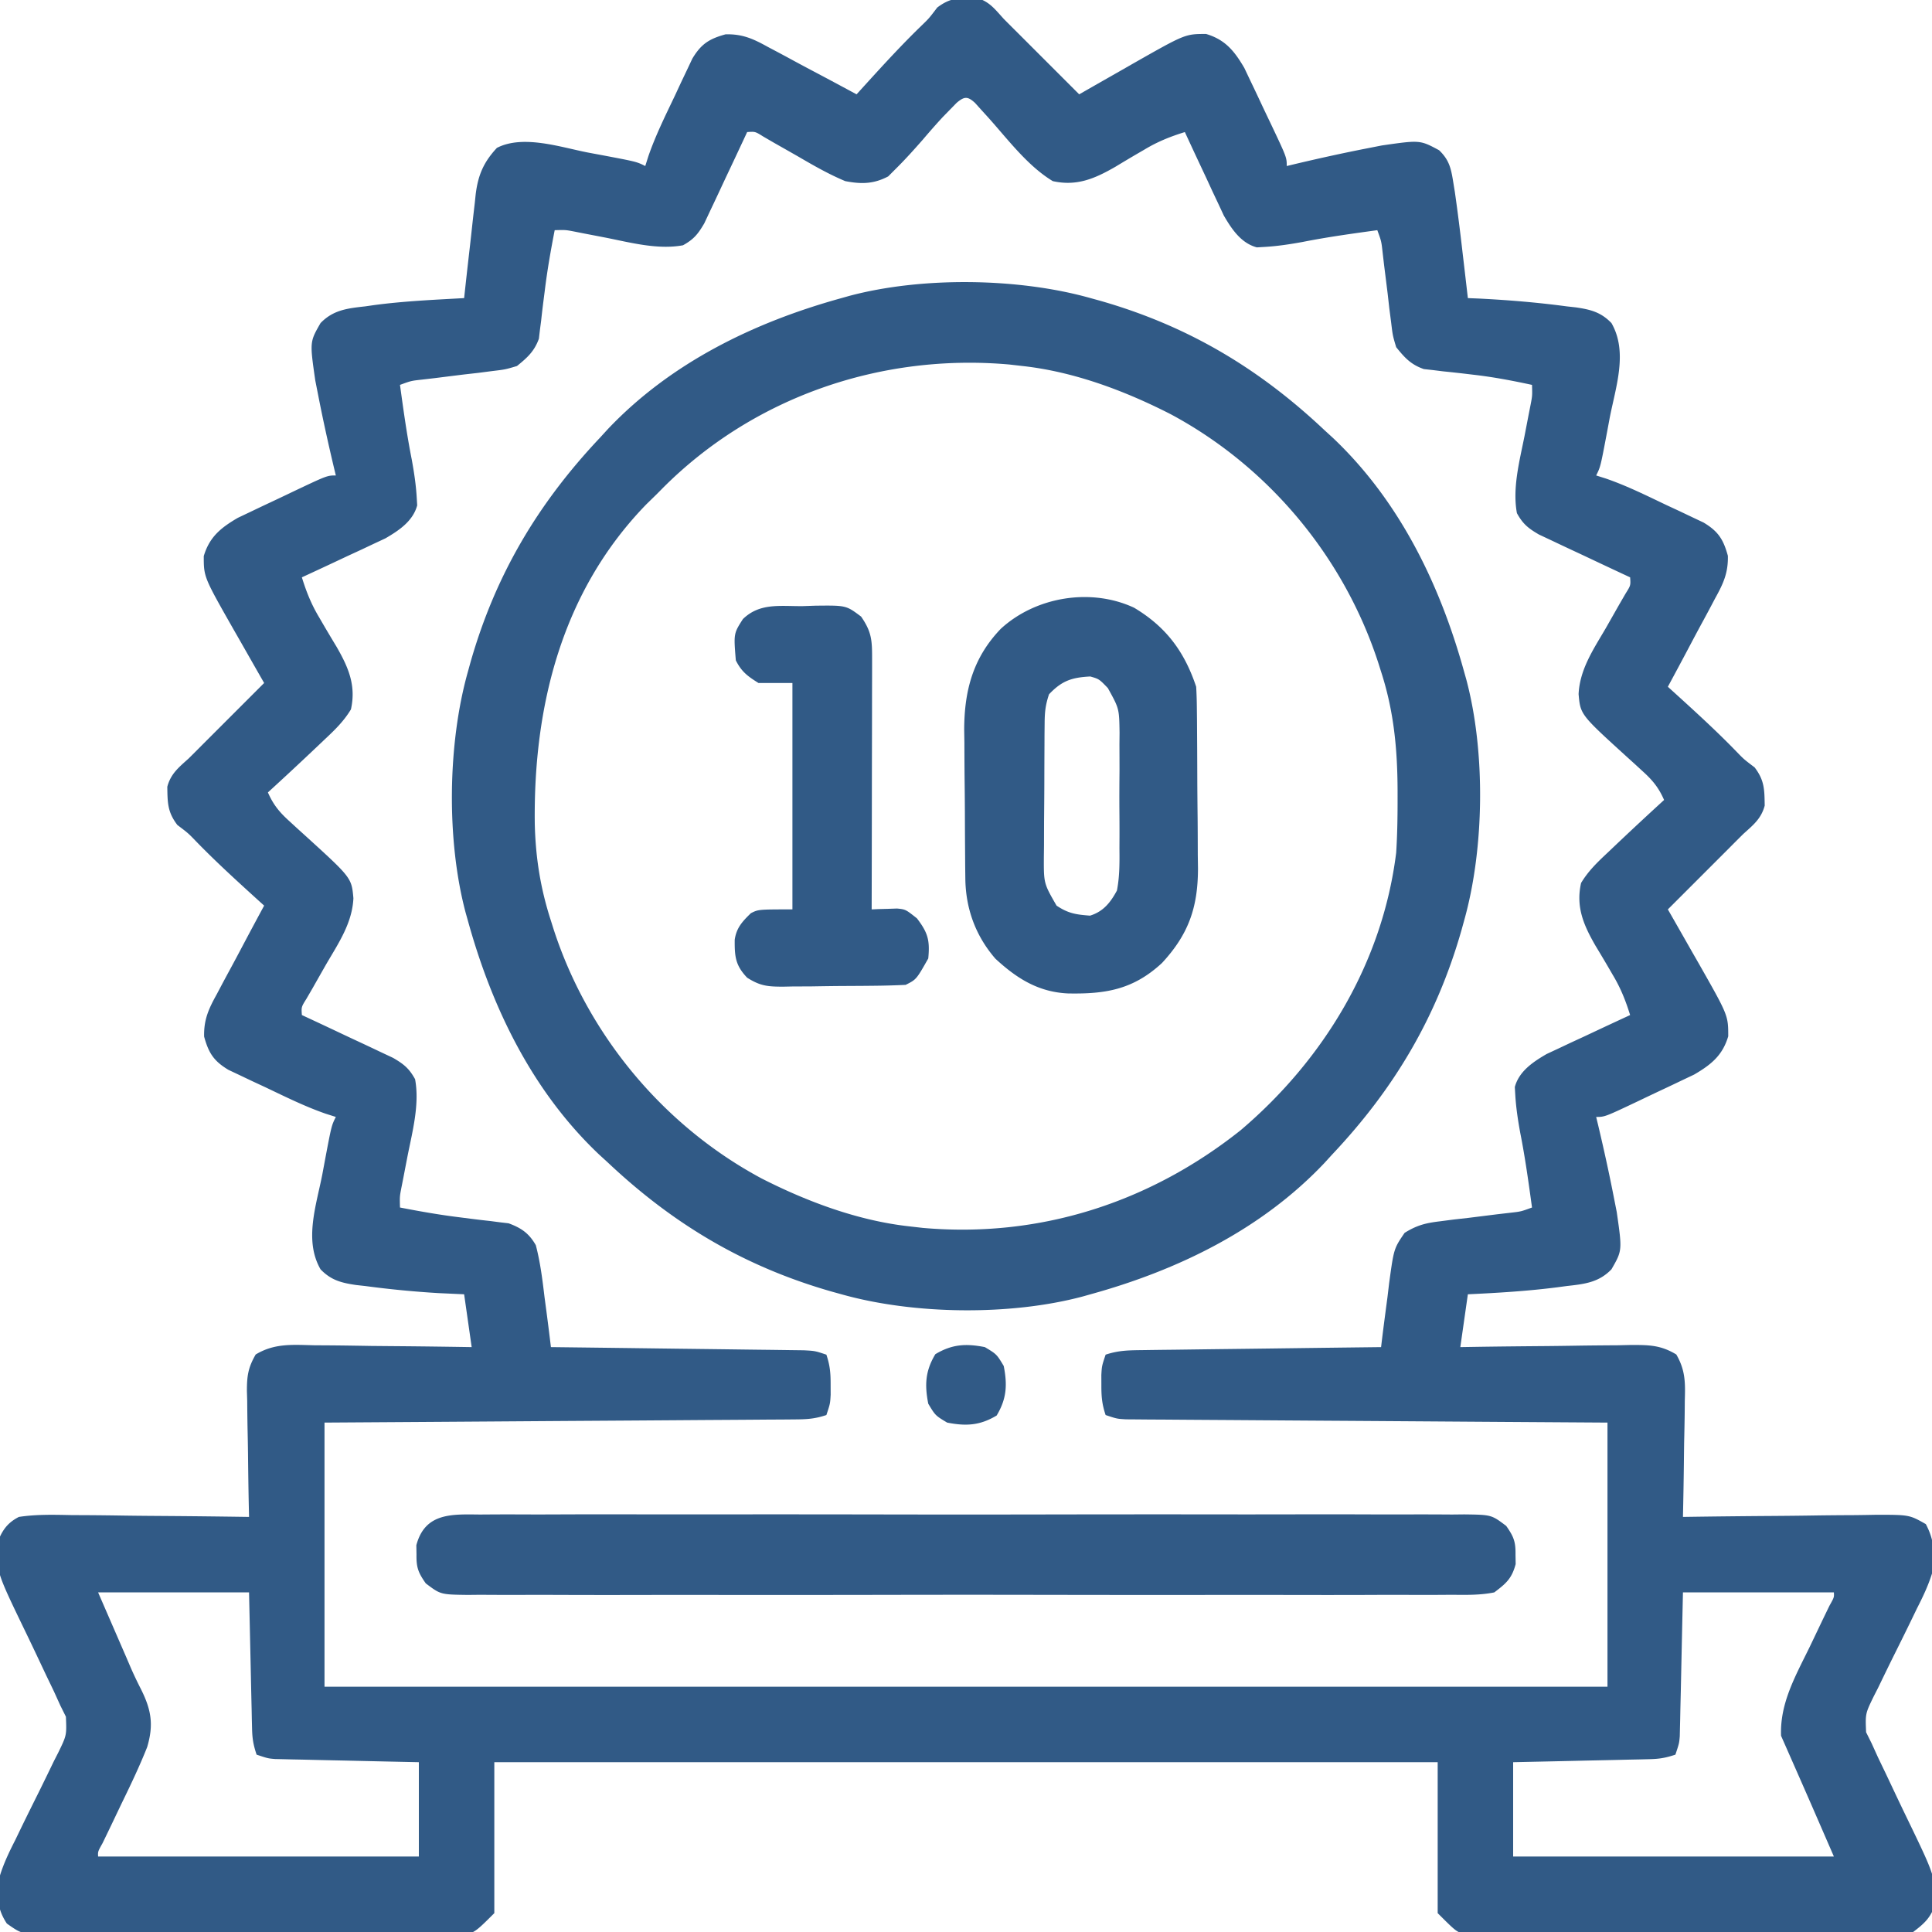 <?xml version="1.0" encoding="UTF-8"?> <svg xmlns="http://www.w3.org/2000/svg" width="512" height="512" fill="#315A86"><path d="M258.5-.664C262.097.29 263.506 2.25 266 5a533.578 533.578 0 003.594 3.594L286 25l2-1.146c3.019-1.726 6.04-3.446 9.063-5.166l3.146-1.803C314.084 9 314.084 9 319.625 9c5.063 1.5 7.506 4.513 10.136 9.014l1.571 3.31.853 1.78c.587 1.23 1.17 2.464 1.746 3.699a645.555 645.555 0 002.692 5.668C341 41.7 341 41.7 341 44l2.281-.55c6.322-1.497 12.656-2.892 19.031-4.138 1.275-.25 2.55-.502 3.864-.761 10.132-1.46 10.132-1.46 15.199 1.261 2.564 2.468 3.124 4.591 3.688 8.063l.481 2.958c.783 5.442 1.454 10.893 2.081 16.355l.406 3.462c.326 2.783.65 5.566.969 8.35l2.832.113c7.822.392 15.592 1.032 23.356 2.075l2.427.268c3.908.572 6.641 1.26 9.436 4.157 4.437 7.71 1.11 16.98-.488 25.262l-.698 3.742c-1.72 9.092-1.72 9.092-2.865 11.383l2.628.833c5.548 1.92 10.764 4.52 16.06 7.042l3.455 1.605 3.306 1.575 3.01 1.421c3.896 2.337 5.248 4.46 6.443 8.805.119 4.502-1.212 7.39-3.34 11.219l-1.09 2.064c-.755 1.427-1.52 2.85-2.292 4.268a569.5 569.5 0 00-3.496 6.543c-1.877 3.551-3.775 7.09-5.684 10.625l2.344 2.125c5.44 4.948 10.854 9.895 15.965 15.188 1.83 1.89 1.83 1.89 4.691 4.062 2.62 3.44 2.598 5.898 2.664 10.125-.926 3.488-3.077 5.162-5.664 7.5a611.313 611.313 0 00-3.848 3.848L442 241l1.146 2c1.726 3.019 3.446 6.04 5.166 9.063l1.803 3.146C458 269.084 458 269.084 458 274.625c-1.5 5.063-4.513 7.506-9.014 10.136l-3.31 1.571-1.78.853c-1.23.587-2.464 1.17-3.699 1.746a645.555 645.555 0 00-5.668 2.692C425.3 296 425.3 296 423 296l.55 2.281c1.497 6.322 2.892 12.656 4.137 19.031l.762 3.864c1.473 10.223 1.473 10.223-1.398 15.21-3.38 3.504-7.19 3.909-11.863 4.426l-2.511.338c-7.873 1.005-15.752 1.486-23.677 1.85l-2 14 4.878-.08c5.973-.09 11.945-.147 17.919-.195 2.585-.025 5.17-.059 7.755-.102 3.716-.06 7.43-.09 11.147-.111l3.501-.078c4.808-.002 7.868.004 12.038 2.52 2.434 4.208 2.396 7.505 2.25 12.284l-.021 2.67c-.028 2.802-.09 5.602-.154 8.404a2350.31 2350.31 0 00-.069 5.713c-.055 4.66-.141 9.317-.244 13.975l2.282-.034c7.106-.1 14.212-.176 21.32-.225 3.653-.026 7.306-.061 10.959-.118 3.527-.055 7.054-.084 10.582-.097a465.91 465.91 0 005.99-.092c8.862-.003 8.862-.003 13.232 2.472 2.372 4.488 2.433 8.123 1.635 13.094-1.022 3.277-2.448 6.244-4.008 9.297l-1.225 2.537c-1.714 3.548-3.472 7.073-5.227 10.6a923.167 923.167 0 00-3.798 7.8l-1.224 2.397c-2.187 4.511-2.187 4.511-1.983 9.424L496 462l1.696 3.735c.664 1.386 1.33 2.772 2 4.156.723 1.53 1.446 3.06 2.167 4.59a832.715 832.715 0 003.41 7.14c7.63 15.788 7.63 15.788 7.492 23.327-1.28 3.434-2.825 4.82-5.765 7.052-3.858.759-7.674.683-11.596.647l-3.554.027c-3.877.022-7.754.007-11.631-.01-2.694.001-5.388.008-8.081.015-5.646.009-11.292-.003-16.937-.027-6.522-.027-13.043-.019-19.565.009-5.606.023-11.21.026-16.816.013-3.345-.008-6.69-.007-10.035.007-3.73.013-7.46-.006-11.19-.034l-3.35.03-3.084-.042-2.67-.006C386 512 386 512 381 507v-40H131v40c-5.625 5.625-5.625 5.625-10.161 5.635l-3.084.043-3.35-.031-3.555.027c-3.877.022-7.754.007-11.631-.01-2.694.001-5.388.008-8.081.015-5.646.009-11.292-.003-16.937-.027-6.522-.027-13.043-.019-19.565.009-5.606.023-11.21.026-16.816.013-3.345-.008-6.69-.007-10.035.007-3.73.013-7.46-.006-11.19-.034l-3.35.03c-7.428-.102-7.428-.102-11.435-2.922C-1.044 505.411-.807 502.025 0 497c1.022-3.277 2.448-6.244 4.008-9.297l1.225-2.537c1.714-3.548 3.472-7.073 5.227-10.6a923.167 923.167 0 003.798-7.8l1.224-2.397c2.187-4.511 2.187-4.511 1.983-9.424L16 452a5041.97 5041.97 0 01-1.696-3.735c-.664-1.386-1.33-2.772-2-4.156-.723-1.53-1.446-3.06-2.167-4.59a832.715 832.715 0 00-3.41-7.14c-7.63-15.788-7.63-15.788-7.492-23.327C.487 405.695 1.83 403.634 5 402c4.612-.706 9.177-.58 13.832-.488 1.36.01 2.721.016 4.081.021 3.57.02 7.138.068 10.708.124 3.646.051 7.293.074 10.94.099 7.146.053 14.293.139 21.439.244l-.08-3.593c-.09-4.407-.147-8.814-.195-13.222-.025-1.906-.059-3.812-.102-5.718-.061-2.743-.09-5.485-.111-8.229l-.078-2.573c-.002-3.989.299-6.203 2.328-9.712 5.03-3.033 9.778-2.57 15.539-2.441l3.61.021c3.801.028 7.6.09 11.402.154 2.578.026 5.157.048 7.736.069 6.317.055 12.634.141 18.951.244l-2-14-6.812-.313a264.673 264.673 0 01-19.375-1.875l-2.428-.268c-3.908-.572-6.641-1.26-9.436-4.157-4.437-7.71-1.11-16.98.489-25.262l.697-3.742c1.72-9.092 1.72-9.092 2.865-11.383l-2.628-.833c-5.548-1.92-10.764-4.52-16.06-7.042l-3.455-1.605-3.306-1.575-3.01-1.421c-3.896-2.337-5.248-4.46-6.443-8.805-.119-4.502 1.212-7.39 3.34-11.219l1.09-2.064c.755-1.427 1.52-2.85 2.292-4.268a569.5 569.5 0 003.496-6.543c1.877-3.551 3.775-7.09 5.684-10.625l-2.344-2.125c-5.44-4.948-10.854-9.895-15.965-15.188-1.83-1.89-1.83-1.89-4.691-4.062-2.62-3.44-2.598-5.898-2.664-10.125.926-3.488 3.077-5.162 5.664-7.5 1.289-1.277 2.57-2.56 3.848-3.848L70 181l-1.146-2c-1.726-3.019-3.446-6.04-5.166-9.063l-1.803-3.146C54 152.916 54 152.916 54 147.375c1.5-5.063 4.513-7.506 9.014-10.136l3.31-1.571 1.78-.853c1.23-.587 2.464-1.17 3.699-1.746a645.555 645.555 0 005.668-2.692C86.7 126 86.7 126 89 126l-.55-2.281c-1.497-6.322-2.892-12.656-4.137-19.031l-.762-3.864c-1.473-10.223-1.473-10.223 1.398-15.21 3.381-3.505 7.189-3.905 11.864-4.427l2.271-.326C107.012 79.798 115.019 79.45 123 79c.105-.973.21-1.947.32-2.95.396-3.626.808-7.25 1.224-10.874.178-1.566.352-3.133.52-4.7.245-2.258.505-4.513.768-6.769l.218-2.11c.626-5.17 2.1-8.61 5.638-12.41 6.977-3.583 16.943-.148 24.187 1.25l3.742.698c9.092 1.72 9.092 1.72 11.383 2.865l.833-2.628c1.92-5.548 4.52-10.764 7.042-16.06l1.605-3.455 1.575-3.306 1.421-3.01c2.337-3.896 4.46-5.248 8.805-6.443 4.502-.119 7.39 1.212 11.219 3.34l2.064 1.09c1.427.755 2.85 1.52 4.268 2.292a569.5 569.5 0 006.543 3.496c3.551 1.877 7.09 3.775 10.625 5.684l2.125-2.344c4.948-5.44 9.895-10.854 15.188-15.965 1.89-1.83 1.89-1.83 4.062-4.691 3.44-2.62 5.898-2.598 10.125-2.664zm-4.98 27.914L251.812 29l-1.89 1.938c-1.844 1.978-3.607 4.004-5.36 6.062-2.406 2.744-4.833 5.442-7.437 8l-1.742 1.75c-3.866 2.028-7.12 2.076-11.383 1.25-4.353-1.82-8.369-4.12-12.438-6.5a2465.58 2465.58 0 00-6.433-3.656l-2.842-1.65c-2.153-1.348-2.153-1.348-4.287-1.194l-1.13 2.43a1855.388 1855.388 0 01-4.204 8.94 721.657 721.657 0 00-1.81 3.868 703.977 703.977 0 01-2.622 5.563l-1.587 3.38c-1.662 2.844-2.784 4.238-5.647 5.819-6.656 1.234-13.853-.704-20.375-2-1.945-.377-3.89-.752-5.836-1.125l-2.572-.508c-2.336-.449-2.336-.449-5.217-.367-1.037 5.32-1.971 10.627-2.625 16.008l-.344 2.675a271.727 271.727 0 00-.626 5.322c-.11.831-.218 1.662-.33 2.518l-.264 2.248C141.59 93.126 139.754 94.766 137 97c-3.09.919-3.09.919-6.508 1.328l-3.738.484-3.879.438c-2.545.316-5.089.633-7.633.953l-3.41.396c-2.902.324-2.902.324-5.832 1.401.91 6.633 1.819 13.244 3.125 19.813.607 3.353 1.116 6.658 1.312 10.062l.122 2.055c-1.13 4.185-4.82 6.64-8.422 8.74l-3.094 1.443-3.37 1.592-3.486 1.607-3.544 1.667c-2.877 1.35-5.758 2.69-8.643 4.021 1.188 3.845 2.53 7.198 4.602 10.645l1.484 2.552a479.901 479.901 0 003.101 5.196c3.14 5.452 5.23 10.248 3.813 16.607-1.914 3.172-4.3 5.47-7 8l-1.804 1.713A975.498 975.498 0 0171 210c1.391 3.186 2.988 5.167 5.555 7.496l2.113 1.943 2.207 1.999c12.297 11.186 12.297 11.186 12.781 16.597-.304 6.564-3.916 11.863-7.156 17.403a2465.58 2465.58 0 00-3.656 6.433l-1.65 2.842c-1.348 2.153-1.348 2.153-1.194 4.287l2.43 1.13c2.985 1.393 5.964 2.795 8.94 4.204 1.288.607 2.577 1.21 3.868 1.81 1.86.864 3.711 1.741 5.563 2.622l3.38 1.587c2.844 1.662 4.238 2.784 5.819 5.647 1.234 6.656-.704 13.853-2 20.375-.377 1.945-.752 3.89-1.125 5.836l-.508 2.572c-.449 2.336-.449 2.336-.367 5.217 5.32 1.037 10.627 1.971 16.008 2.625l2.675.344c1.772.226 3.546.435 5.322.626.831.11 1.662.218 2.518.33l2.248.264c3.41 1.24 5.452 2.683 7.229 5.811 1.193 4.553 1.755 9.144 2.313 13.813l.51 3.833c.41 3.116.803 6.233 1.177 9.354l2.637.031c8.196.098 16.392.2 24.588.308 4.214.056 8.428.109 12.641.158 4.066.048 8.131.1 12.197.156 1.552.02 3.104.04 4.656.056 2.172.024 4.343.054 6.515.086l3.748.047C216 358 216 358 219 359c.983 2.948 1.134 4.927 1.125 8l.008 2.625C220 372 220 372 219 375c-3.04 1.013-5.115 1.137-8.296 1.158l-3.327.03-3.651.017-3.844.03c-3.479.027-6.958.048-10.437.068-3.636.022-7.271.05-10.907.076-6.884.05-13.769.095-20.654.138-9.303.059-18.606.125-27.91.191-14.657.104-29.316.197-43.974.292v70h340v-70l-28.332-.184c-5.91-.04-11.822-.08-17.732-.123-9.39-.066-18.779-.131-28.168-.19-6.837-.043-13.674-.09-20.511-.14-3.622-.026-7.243-.051-10.864-.072-4.04-.023-8.08-.054-12.119-.086l-3.65-.017-3.328-.03-2.897-.02C296 376 296 376 293 375c-.983-2.948-1.134-4.927-1.125-8l-.008-2.625C292 362 292 362 293 359c3.434-1.145 6.144-1.16 9.766-1.205l2.07-.03c2.257-.032 4.513-.057 6.77-.081l4.695-.063c4.118-.056 8.236-.105 12.354-.153 4.203-.05 8.406-.106 12.609-.161 8.245-.108 16.49-.21 24.736-.307l.288-2.4c.444-3.598.922-7.193 1.4-10.788l.45-3.775c1.25-9.14 1.25-9.14 4.1-13.317 3.207-1.997 5.523-2.6 9.27-3.048l3.738-.485 3.879-.437c2.545-.316 5.089-.633 7.633-.953l3.41-.396c2.902-.324 2.902-.324 5.832-1.401-.91-6.633-1.819-13.244-3.125-19.813-.607-3.353-1.116-6.658-1.313-10.062l-.12-2.055c1.129-4.185 4.819-6.64 8.42-8.74l3.095-1.443 3.37-1.592 3.485-1.608 3.545-1.666c2.877-1.35 5.758-2.69 8.643-4.021-1.188-3.845-2.53-7.198-4.602-10.645l-1.484-2.552a479.901 479.901 0 00-3.102-5.196c-3.139-5.452-5.23-10.248-3.812-16.607 1.914-3.172 4.3-5.47 7-8l1.804-1.713A975.498 975.498 0 01441 212c-1.391-3.186-2.988-5.167-5.555-7.496l-2.113-1.943-2.207-1.999c-12.297-11.186-12.297-11.186-12.781-16.597.304-6.564 3.916-11.863 7.156-17.403a2465.58 2465.58 0 003.656-6.433l1.65-2.842c1.348-2.153 1.348-2.153 1.194-4.287l-2.43-1.13a1855.388 1855.388 0 01-8.94-4.204 721.657 721.657 0 00-3.868-1.81 703.977 703.977 0 01-5.563-2.622l-3.38-1.587c-2.844-1.662-4.238-2.784-5.819-5.647-1.234-6.656.704-13.853 2-20.375.377-1.945.752-3.89 1.125-5.836l.508-2.572c.449-2.336.449-2.336.367-5.217-5.113-1.107-10.196-2.075-15.395-2.676l-2.705-.322c-1.826-.212-3.654-.41-5.484-.594l-2.686-.334-2.393-.263C373.896 96.617 372.27 94.818 370 92c-.919-3.09-.919-3.09-1.328-6.508l-.485-3.738-.437-3.879a5104.84 5104.84 0 00-.953-7.633l-.396-3.41c-.324-2.902-.324-2.902-1.401-5.832-6.633.91-13.244 1.819-19.813 3.125-3.353.607-6.658 1.116-10.062 1.313l-2.055.12c-4.185-1.129-6.64-4.819-8.74-8.42l-1.443-3.095-1.592-3.37-1.608-3.486-1.666-3.544c-1.35-2.877-2.69-5.758-4.021-8.643-3.845 1.188-7.198 2.53-10.645 4.602l-2.552 1.484a479.901 479.901 0 00-5.196 3.102C290.155 47.327 285.36 49.418 279 48c-6.761-4.08-12.001-11.196-17.253-17.02l-1.77-1.945-1.592-1.77c-1.972-1.801-2.842-1.723-4.865-.015zM26 422l4.75 10.938 1.472 3.39 1.2 2.762 1.307 3.046a104.066 104.066 0 002.527 5.31C40.062 453 40.796 456.975 39 463c-1.964 4.947-4.232 9.72-6.563 14.5-.923 1.925-1.843 3.852-2.761 5.78-.827 1.729-1.662 3.454-2.499 5.179C25.93 490.684 25.93 490.684 26 492h85v-25c-4.279-.09-4.279-.09-8.645-.184-2.76-.061-5.52-.125-8.28-.188-1.92-.044-3.84-.085-5.759-.125a3205.18 3205.18 0 01-8.273-.187l-2.604-.05-2.427-.06-2.133-.048C71 466 71 466 68 465c-.886-2.657-1.145-4.282-1.205-7.012l-.061-2.46-.05-2.571c-.02-.783-.038-1.567-.057-2.374-.068-2.923-.128-5.847-.19-8.77L66 422H26zm420 0c-.29 13.029-.29 13.029-.568 26.058l-.116 4.899-.05 2.57-.06 2.46-.048 2.134C445 462 445 462 444 465c-2.657.886-4.282 1.145-7.012 1.205l-2.427.06-2.604.051-2.678.063c-2.822.066-5.644.125-8.467.183l-5.74.131c-4.69.108-9.381.207-14.072.307v25h85c-6.957-16.019-6.957-16.019-14-32-.334-8.664 3.852-15.89 7.563-23.5.923-1.925 1.843-3.852 2.761-5.78.827-1.729 1.662-3.454 2.499-5.179 1.247-2.225 1.247-2.225 1.177-3.541h-40z"></path><path d="M289 79l2.42.668C314.583 86.265 333.513 97.498 351 114l2.234 2.04c17.63 16.69 28.379 38.824 34.766 61.96l.582 2.064c5.131 19.218 4.805 44.832-.582 63.936l-.668 2.42c-6.597 23.164-17.83 42.094-34.332 59.58l-2.04 2.234C334.27 325.864 312.137 336.613 289 343l-2.064.582c-19.218 5.131-44.832 4.805-63.936-.582l-2.42-.668c-23.164-6.597-42.094-17.83-59.58-34.332l-2.234-2.04C141.136 289.27 130.387 267.137 124 244l-.582-2.064c-5.131-19.218-4.805-44.832.582-63.936l.668-2.42c6.597-23.164 17.83-42.094 34.332-59.58l2.04-2.234C177.73 96.136 199.863 85.387 223 79l2.064-.582c19.218-5.131 44.832-4.805 63.936.582zm-113.557 50.542L174 131l-2.64 2.574c-22.457 23.057-30.042 53.538-29.637 84.824.221 8.965 1.518 17.09 4.277 25.602l.65 2.065c9.046 28.09 29.142 52.288 55.193 66.245 12.112 6.166 25.593 11.195 39.157 12.69l3.52.402c30.921 2.744 60.145-6.677 84.292-25.902 22.065-18.747 37.572-44.428 41.188-73.5.314-4.858.382-9.696.375-14.563l-.002-1.997c-.041-10.981-.988-20.997-4.373-31.44l-.65-2.065c-9.055-28.115-29.054-52.22-55.12-66.172C298.092 103.553 284.61 98.499 271 97l-3.52-.402c-34.04-3.02-67.925 8.637-92.037 32.944zM127.198 401.365l3.467-.024c3.842-.02 7.684-.004 11.526.012 2.752-.004 5.503-.015 8.254-.027 6.702-.022 13.404-.017 20.106-.002 5.447.01 10.893.012 16.34.007l2.348-.002 4.723-.005c14.765-.015 29.53.002 44.294.029 12.671.022 25.342.018 38.013-.005a15419.379 15419.379 0 0148.84-.017l2.339.002c5.44.005 10.88-.003 16.321-.014 6.63-.014 13.26-.01 19.889.016 3.383.013 6.765.016 10.148.002 3.666-.014 7.33.003 10.996.028l3.247-.034c7.191.096 7.191.096 11.11 3.052 1.993 2.832 2.52 4.19 2.466 7.617l.04 2.5c-1.014 3.815-2.505 5.115-5.665 7.5-3.727.752-7.406.674-11.198.635l-3.467.024c-3.842.02-7.684.004-11.526-.012-2.752.004-5.503.015-8.254.027-6.702.022-13.404.017-20.106.002-5.447-.01-10.893-.012-16.34-.007l-2.348.002-4.723.005c-14.765.015-29.53-.002-44.294-.029-12.671-.022-25.342-.018-38.013.005a15419.371 15419.371 0 01-51.179.015c-5.44-.005-10.88.003-16.321.014-6.63.014-13.26.01-19.889-.016-3.383-.013-6.765-.016-10.148-.002-3.666.014-7.33-.003-10.996-.028l-3.247.034c-7.191-.096-7.191-.096-11.11-3.052-1.993-2.832-2.52-4.19-2.466-7.617l-.04-2.5c2.303-8.666 9.432-8.212 16.863-8.135z"></path><path d="M300.563 161.063C309.05 166.14 313.9 172.703 317 182c.108 1.838.159 3.68.177 5.522l.039 3.43.022 3.712.025 3.824c.014 2.675.025 5.35.032 8.024.011 3.406.046 6.812.085 10.217.033 3.27.037 6.54.046 9.81l.053 3.675c-.026 10.316-2.522 17.414-9.542 24.993-7.593 7.027-14.885 8.257-24.914 8.066-7.836-.366-13.556-3.963-19.23-9.207-5.29-6.097-7.884-13.323-7.97-21.303l-.039-3.167-.022-3.412-.025-3.536a3074.78 3074.78 0 01-.032-7.417c-.012-2.516-.032-5.033-.062-7.55-.043-3.645-.059-7.29-.069-10.935l-.053-3.37c.029-10.415 2.361-19.087 9.686-26.724 9.204-8.482 23.845-10.965 35.355-5.59zM278 184c-.954 2.863-1.137 4.694-1.161 7.667l-.03 2.863-.012 3.087-.017 3.18c-.01 2.22-.016 4.442-.02 6.662-.01 3.396-.041 6.79-.072 10.186-.007 2.157-.012 4.315-.016 6.472l-.038 3.075c-.024 6.919-.024 6.919 3.366 12.808 3.145 2.096 5.16 2.366 8.867 2.656 3.54-1.089 5.435-3.502 7.133-6.656.733-3.773.701-7.478.664-11.313l.015-3.294a648.52 648.52 0 00-.027-6.878c-.027-3.504 0-7.004.032-10.507-.004-2.232-.01-4.464-.02-6.696l.03-3.163c-.097-6.37-.097-6.37-3.107-11.81-2.31-2.39-2.31-2.39-4.65-3.066-4.809.253-7.49 1.07-10.937 4.727zM212.813 160.625l3.314-.113c8.103-.09 8.103-.09 12.072 2.886 2.892 4.178 2.923 6.427 2.915 11.53v2.159c0 2.359-.009 4.718-.016 7.077a7682.06 7682.06 0 01-.029 17.813c-.01 4.39-.015 8.781-.02 13.171-.01 8.618-.028 17.235-.049 25.852l1.863-.083 2.45-.065 2.425-.084C240 241 240 241 243 243.375c2.907 3.815 3.463 5.812 3 10.625-3.158 5.579-3.158 5.579-6 7-2.858.136-5.691.213-8.55.238l-2.58.025c-1.803.014-3.606.024-5.409.032-2.752.017-5.504.061-8.256.105-1.752.01-3.504.019-5.256.026l-2.488.053c-4.02-.015-5.98-.173-9.458-2.38-3.1-3.249-3.337-5.57-3.296-10.06.456-3.17 2.046-4.858 4.293-7.039 2-1 2-1 11-1v-60h-9c-2.87-1.794-4.491-2.983-6-6-.581-7.09-.581-7.09 1.875-10.938 4.528-4.395 9.935-3.36 15.938-3.437zM261 357c3.125 1.875 3.125 1.875 5 5 .989 5.026.777 8.705-1.875 13.125-4.42 2.652-8.099 2.864-13.125 1.875-3.125-1.875-3.125-1.875-5-5-.989-5.026-.777-8.705 1.875-13.125 4.42-2.652 8.099-2.864 13.125-1.875z"></path></svg> 